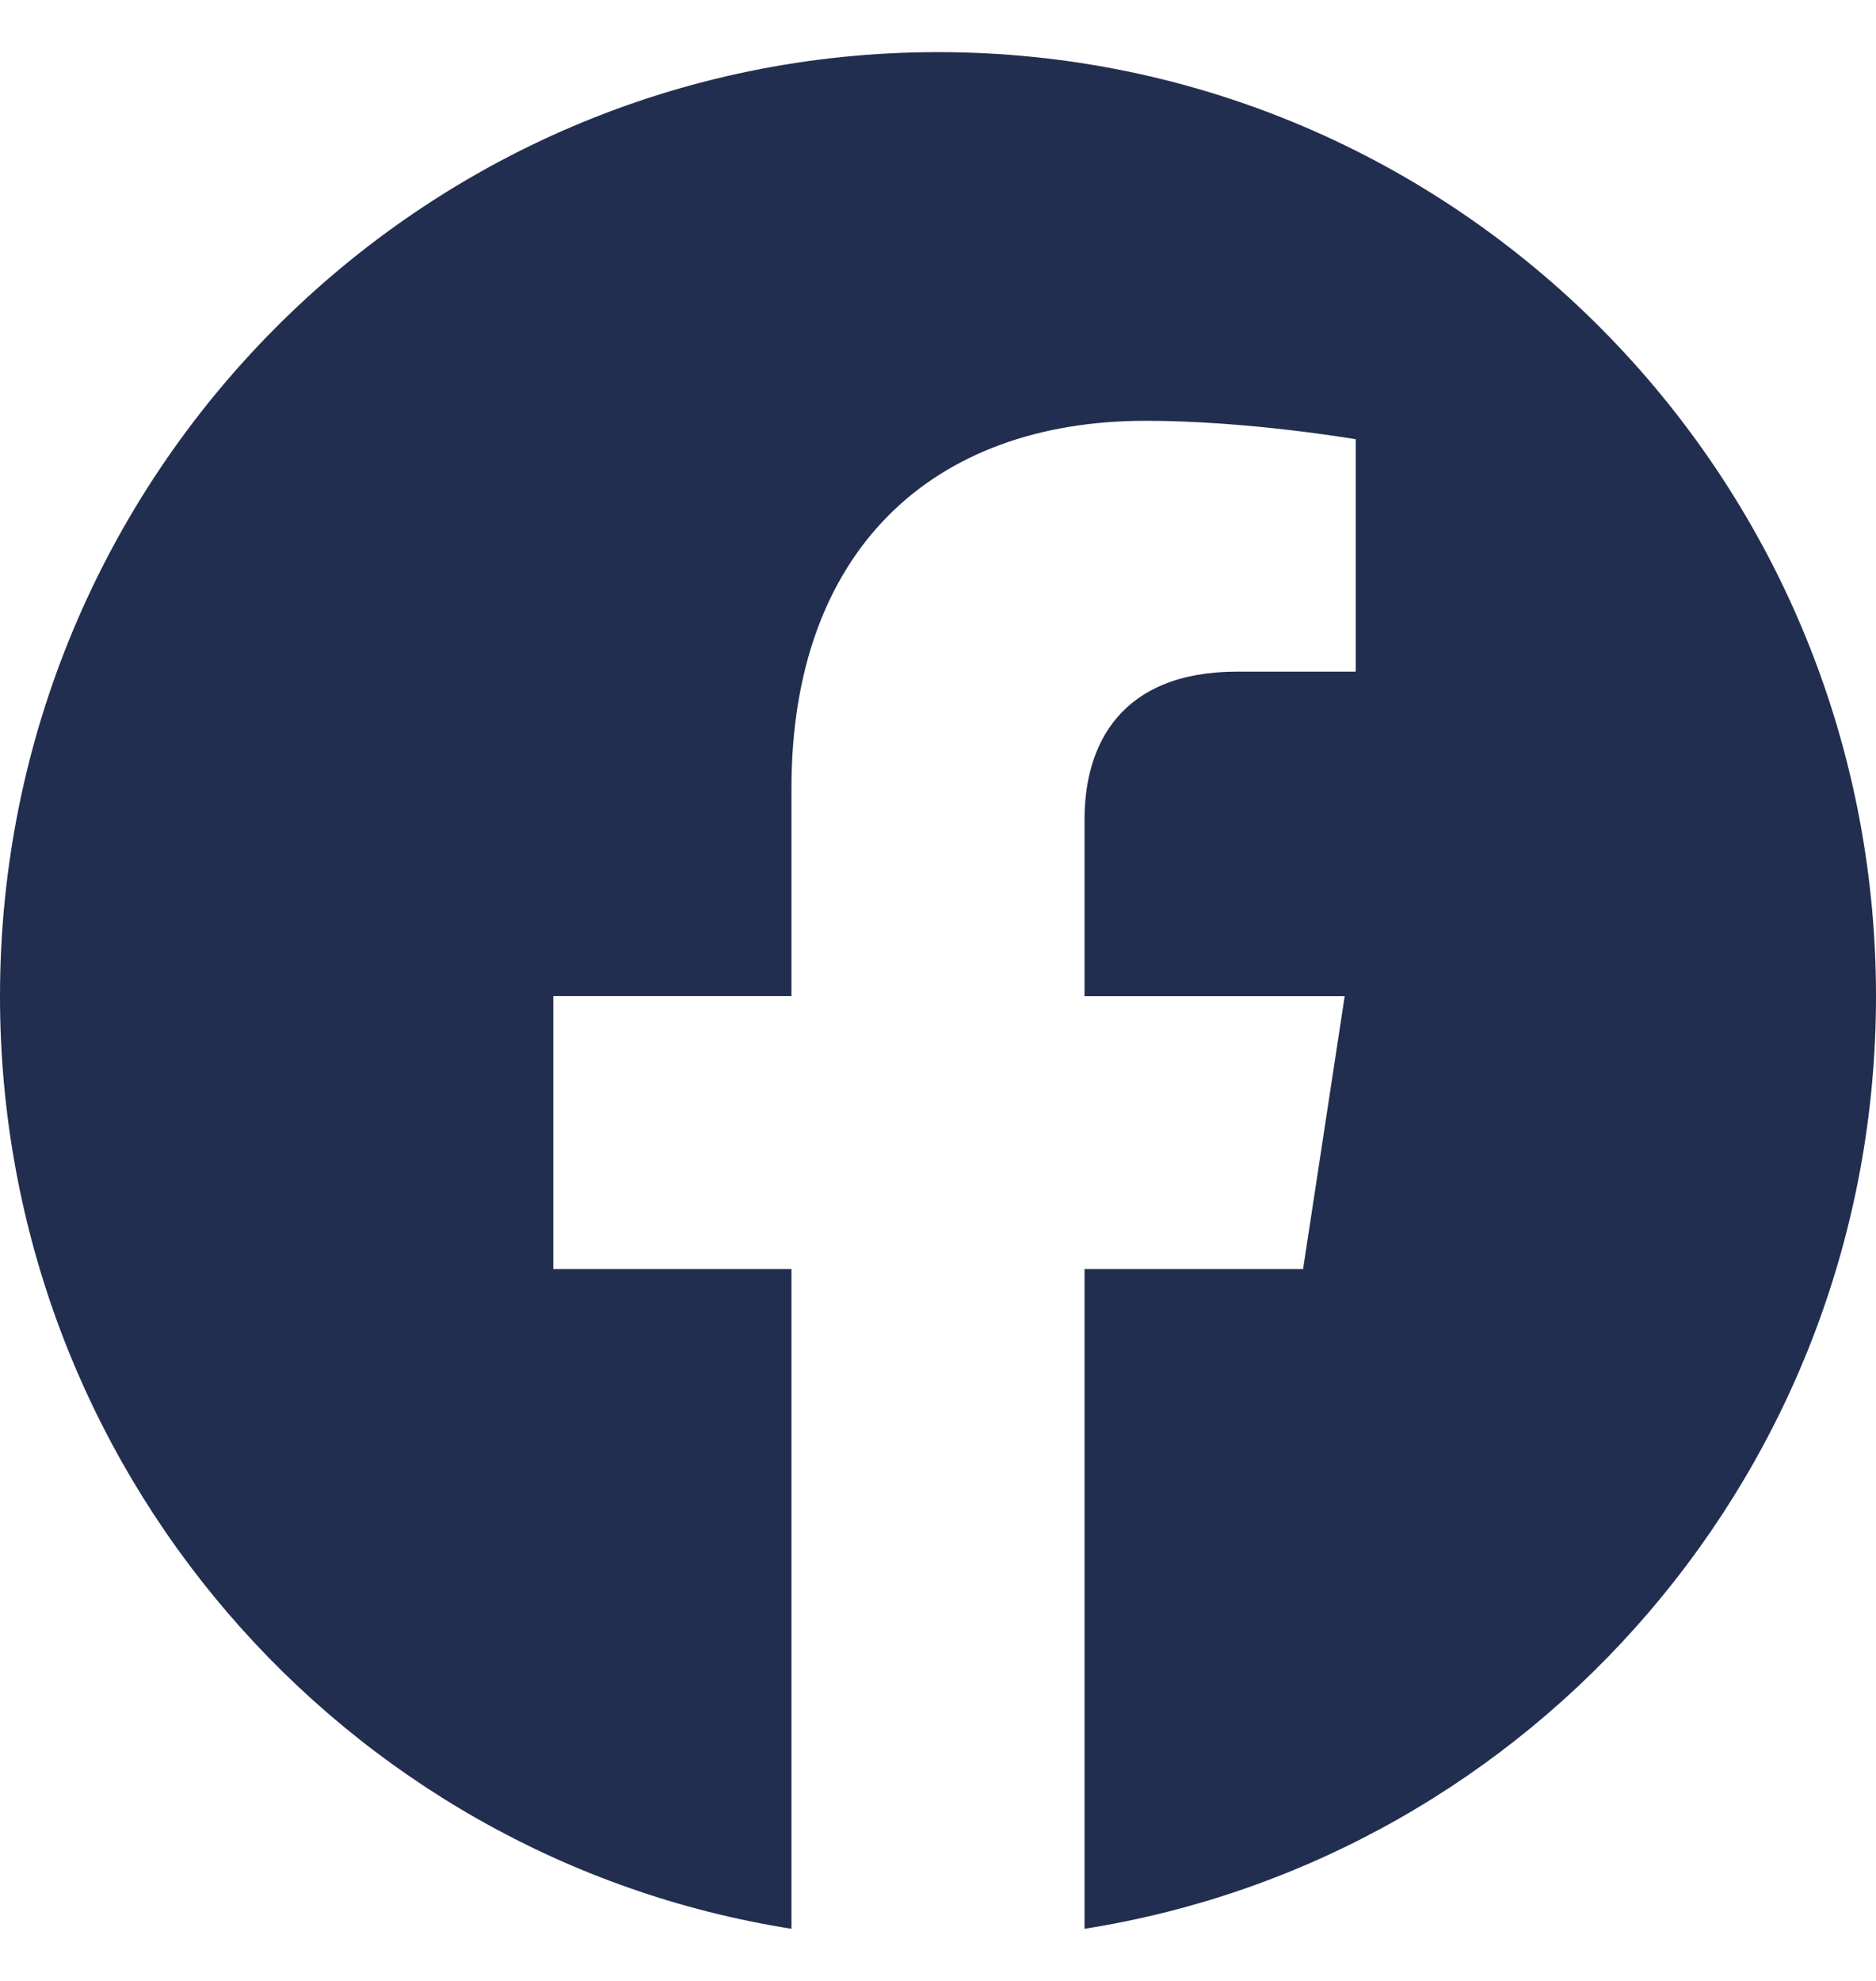 <?xml version="1.0" encoding="UTF-8"?> <svg xmlns="http://www.w3.org/2000/svg" width="18" height="19" viewBox="0 0 18 19" fill="none"><path d="M18 9.555C18 4.554 13.971 0.5 9 0.5C4.029 0.5 0 4.554 0 9.555C0 14.075 3.29 17.821 7.594 18.5V12.172H5.309V9.554H7.594V7.56C7.594 5.29 8.937 4.036 10.993 4.036C11.977 4.036 13.008 4.213 13.008 4.213V6.442H11.872C10.754 6.442 10.406 7.14 10.406 7.857V9.555H12.902L12.503 12.172H10.406V18.5C14.71 17.821 18 14.075 18 9.555Z" fill="#222E4F"></path></svg> 